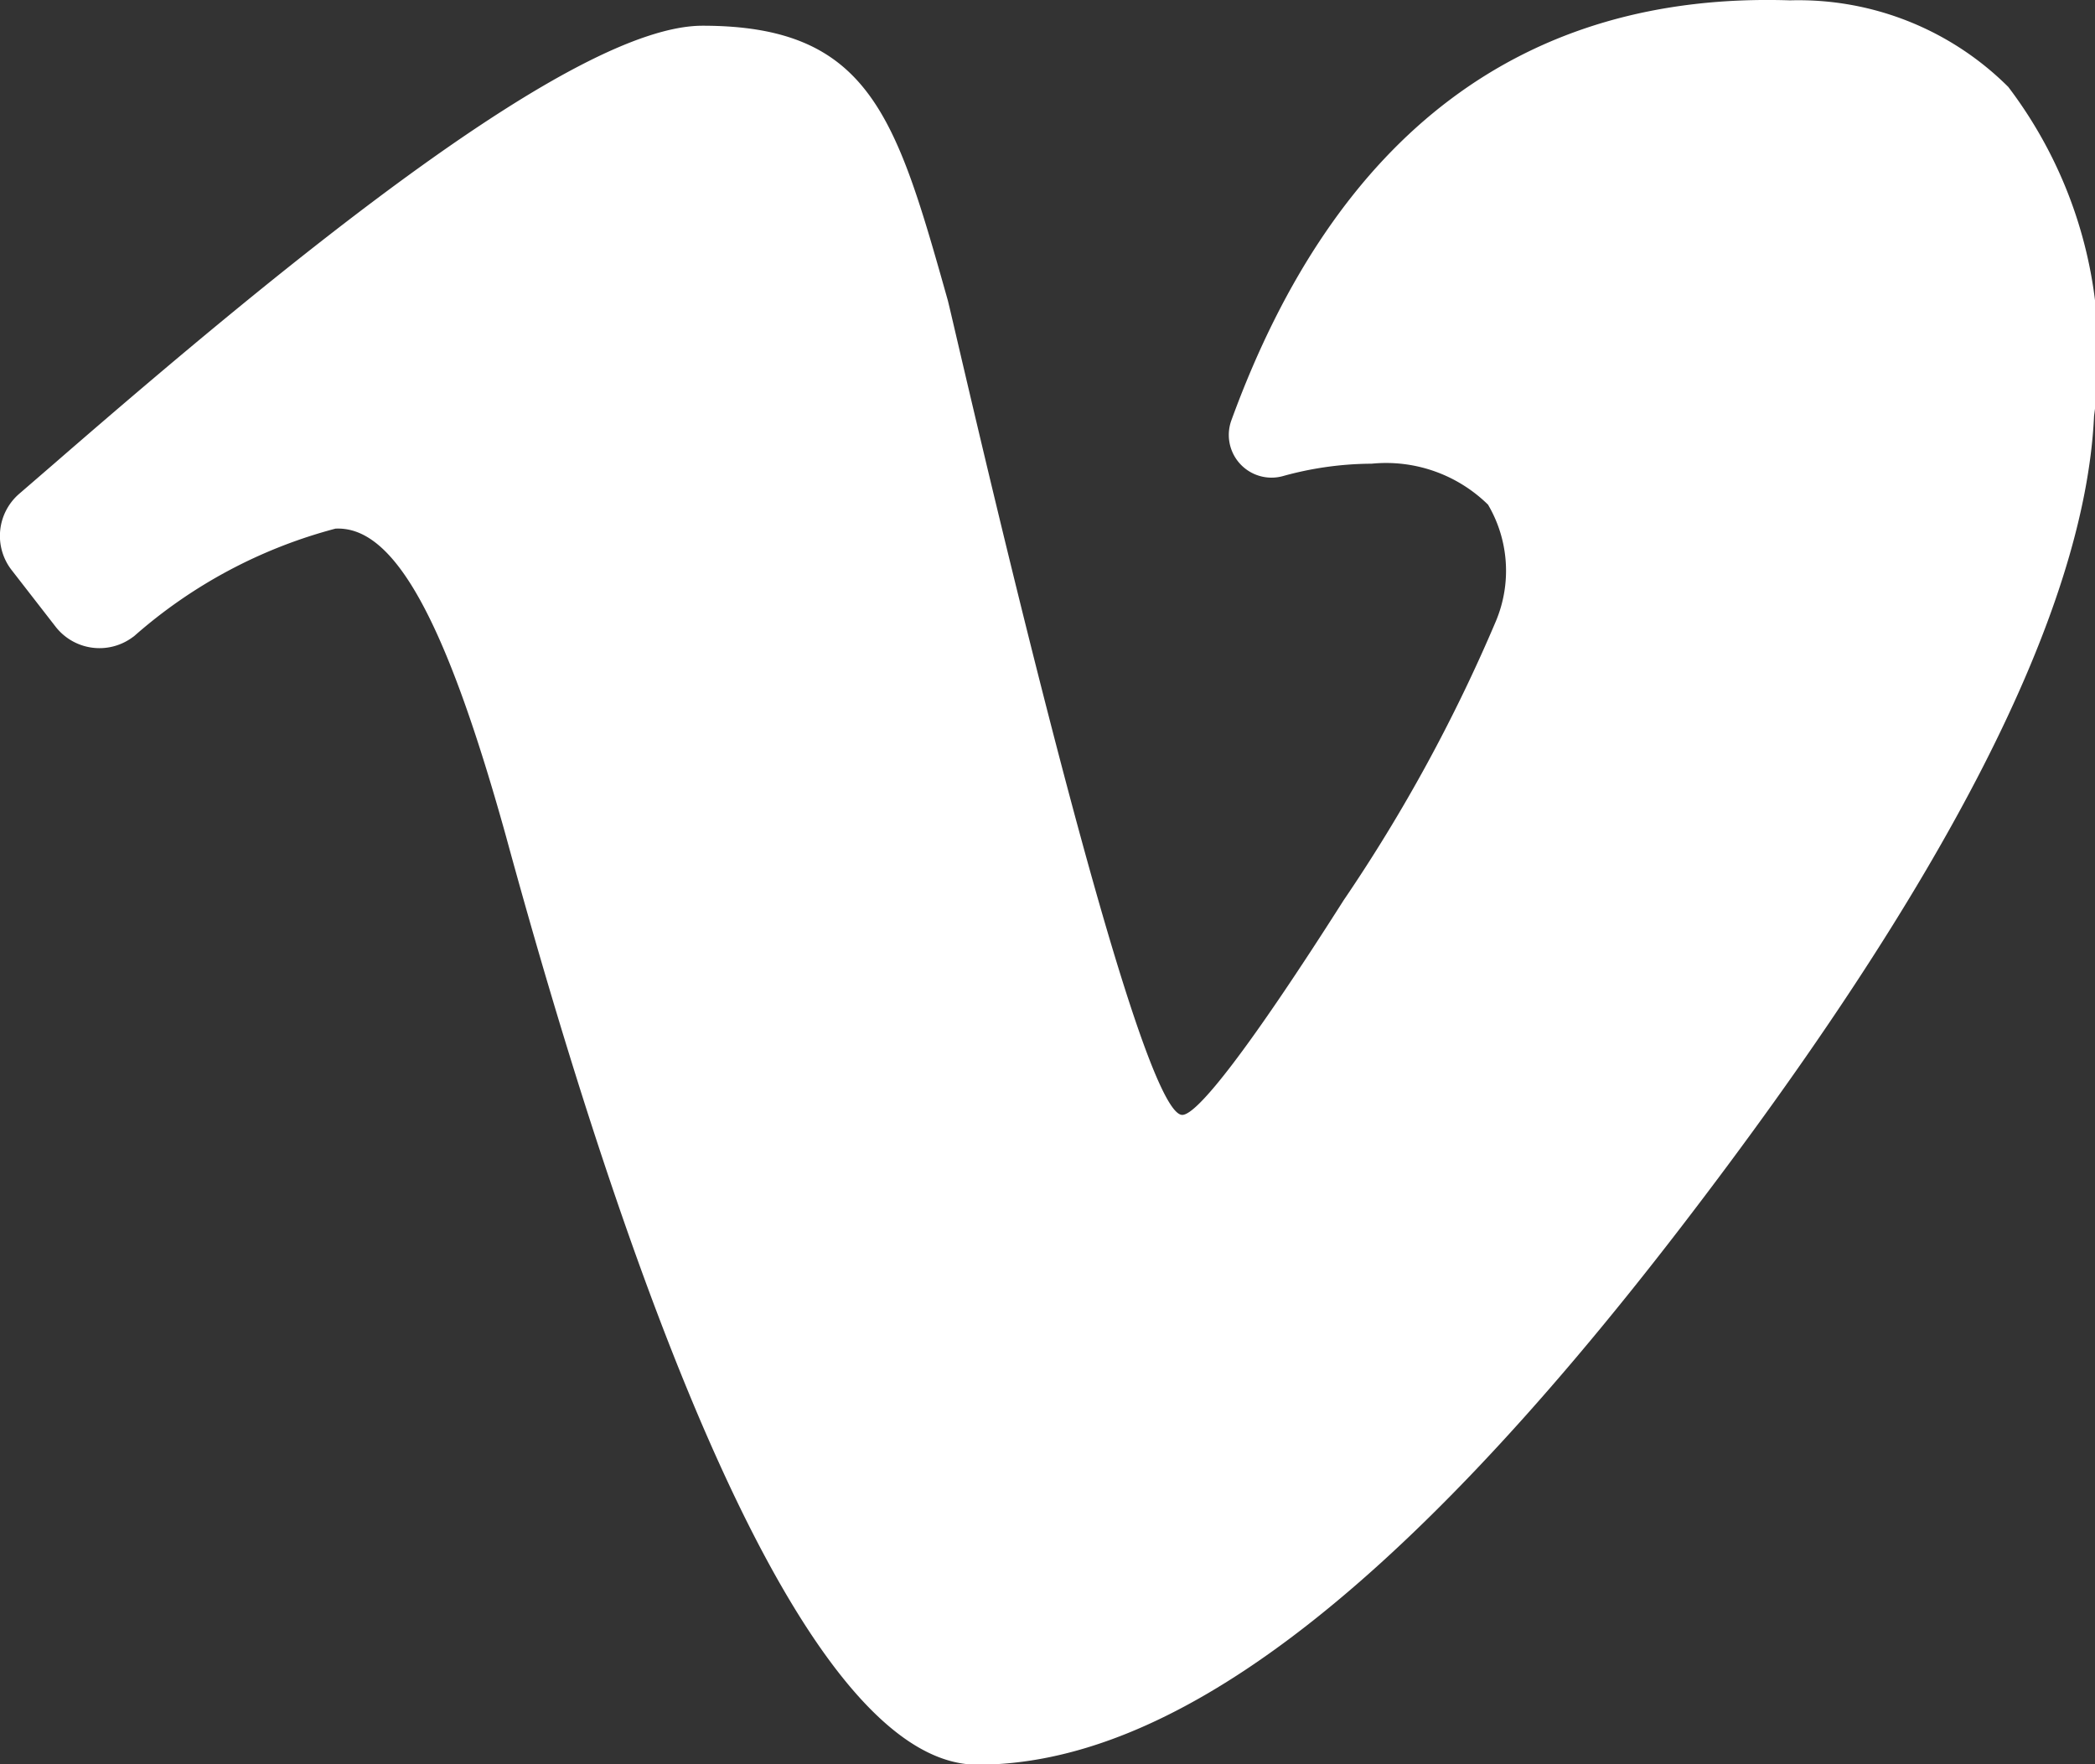 <?xml version="1.0" encoding="UTF-8"?>
<svg xmlns="http://www.w3.org/2000/svg" width="18" height="15.158" viewBox="0 0 18 15.158">
  <rect x="0" y="0" width="18" height="15.158" fill="#333333" stroke="none"/>
  <path id="vimeo" d="M17.255,35.013a2.551,2.551,0,0,0-1.875-.744c-2.282-.074-3.9,1.14-4.8,3.608a.367.367,0,0,0,.441.48,2.885,2.885,0,0,1,.764-.107,1.25,1.25,0,0,1,1,.352,1.12,1.12,0,0,1,.068,1A13.936,13.936,0,0,1,11.545,42c-.81,1.274-1.258,1.845-1.387,1.845-.428,0-1.973-6.851-2.015-7-.443-1.57-.666-2.358-2.107-2.358-1.1,0-3.548,2.006-5.56,3.753l-.309.267a.478.478,0,0,0-.067.657l.375.483a.478.478,0,0,0,.656.1l.021-.015a4.256,4.256,0,0,1,1.73-.924c.5-.025.942.763,1.464,2.638.994,3.641,2.5,7.982,4.052,7.982,1.619,0,3.55-1.372,6.047-4.621,2.26-2.941,3.469-5.273,3.547-6.969h0A3.8,3.8,0,0,0,17.255,35.013Z" transform="translate(0 -34.266)" fill="#fff"></path>
</svg>

